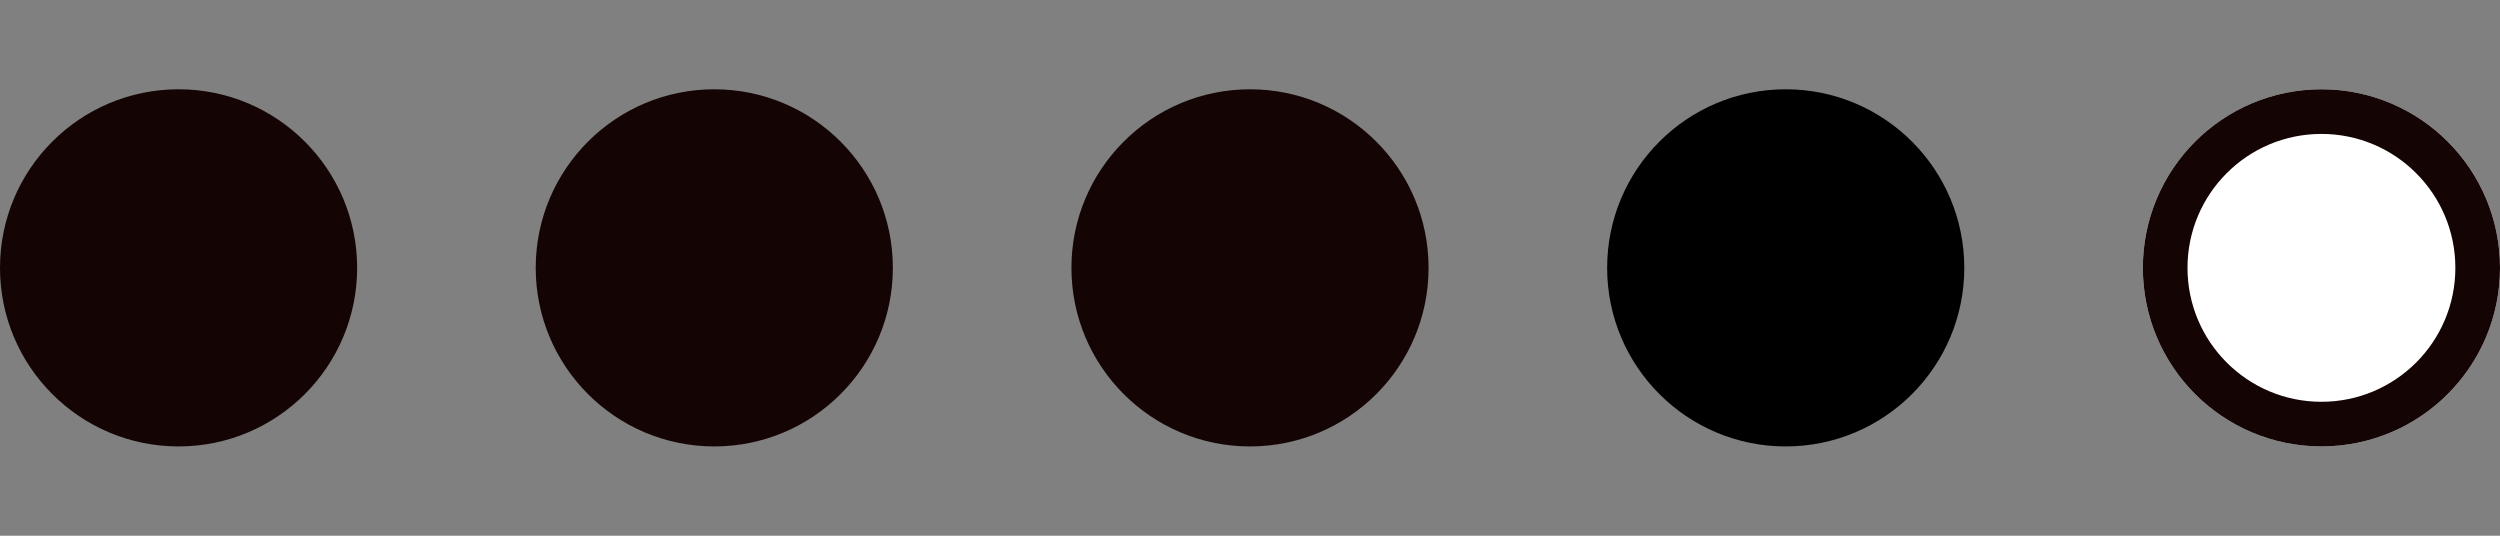 <svg xmlns="http://www.w3.org/2000/svg" xmlns:xlink="http://www.w3.org/1999/xlink" width="112" height="24" viewBox="0 0 112 24">
  <rect x="0" y="0" width="112" height="24" fill="#808080" stroke="none"/>
  <defs>
    <clipPath id="clip-path">
      <rect id="Rectangle_158841" data-name="Rectangle 158841" width="112" height="24" transform="translate(522 184)" fill="#dc156f"/>
    </clipPath>
  </defs>
  <g id="dot-rating-4-of-5-black" transform="translate(-522 -184)" clip-path="url(#clip-path)">
    <g id="Group_25115" data-name="Group 25115" transform="translate(6001 1560)">
      <g id="Ellipse_433" data-name="Ellipse 433" transform="translate(-5383 -1372)" fill="#fff" stroke="#150404" stroke-width="2">
        <circle cx="8" cy="8" r="8" stroke="none"/>
        <circle cx="8" cy="8" r="7" fill="none"/>
      </g>
      <circle id="Ellipse_434" data-name="Ellipse 434" cx="8" cy="8" r="8" transform="translate(-5407 -1372)"/>
      <circle id="Ellipse_435" data-name="Ellipse 435" cx="8" cy="8" r="8" transform="translate(-5431 -1372)" fill="#150404"/>
      <circle id="Ellipse_436" data-name="Ellipse 436" cx="8" cy="8" r="8" transform="translate(-5455 -1372)" fill="#150404"/>
      <circle id="Ellipse_437" data-name="Ellipse 437" cx="8" cy="8" r="8" transform="translate(-5479 -1372)" fill="#150404"/>
    </g>
  </g>
</svg>
